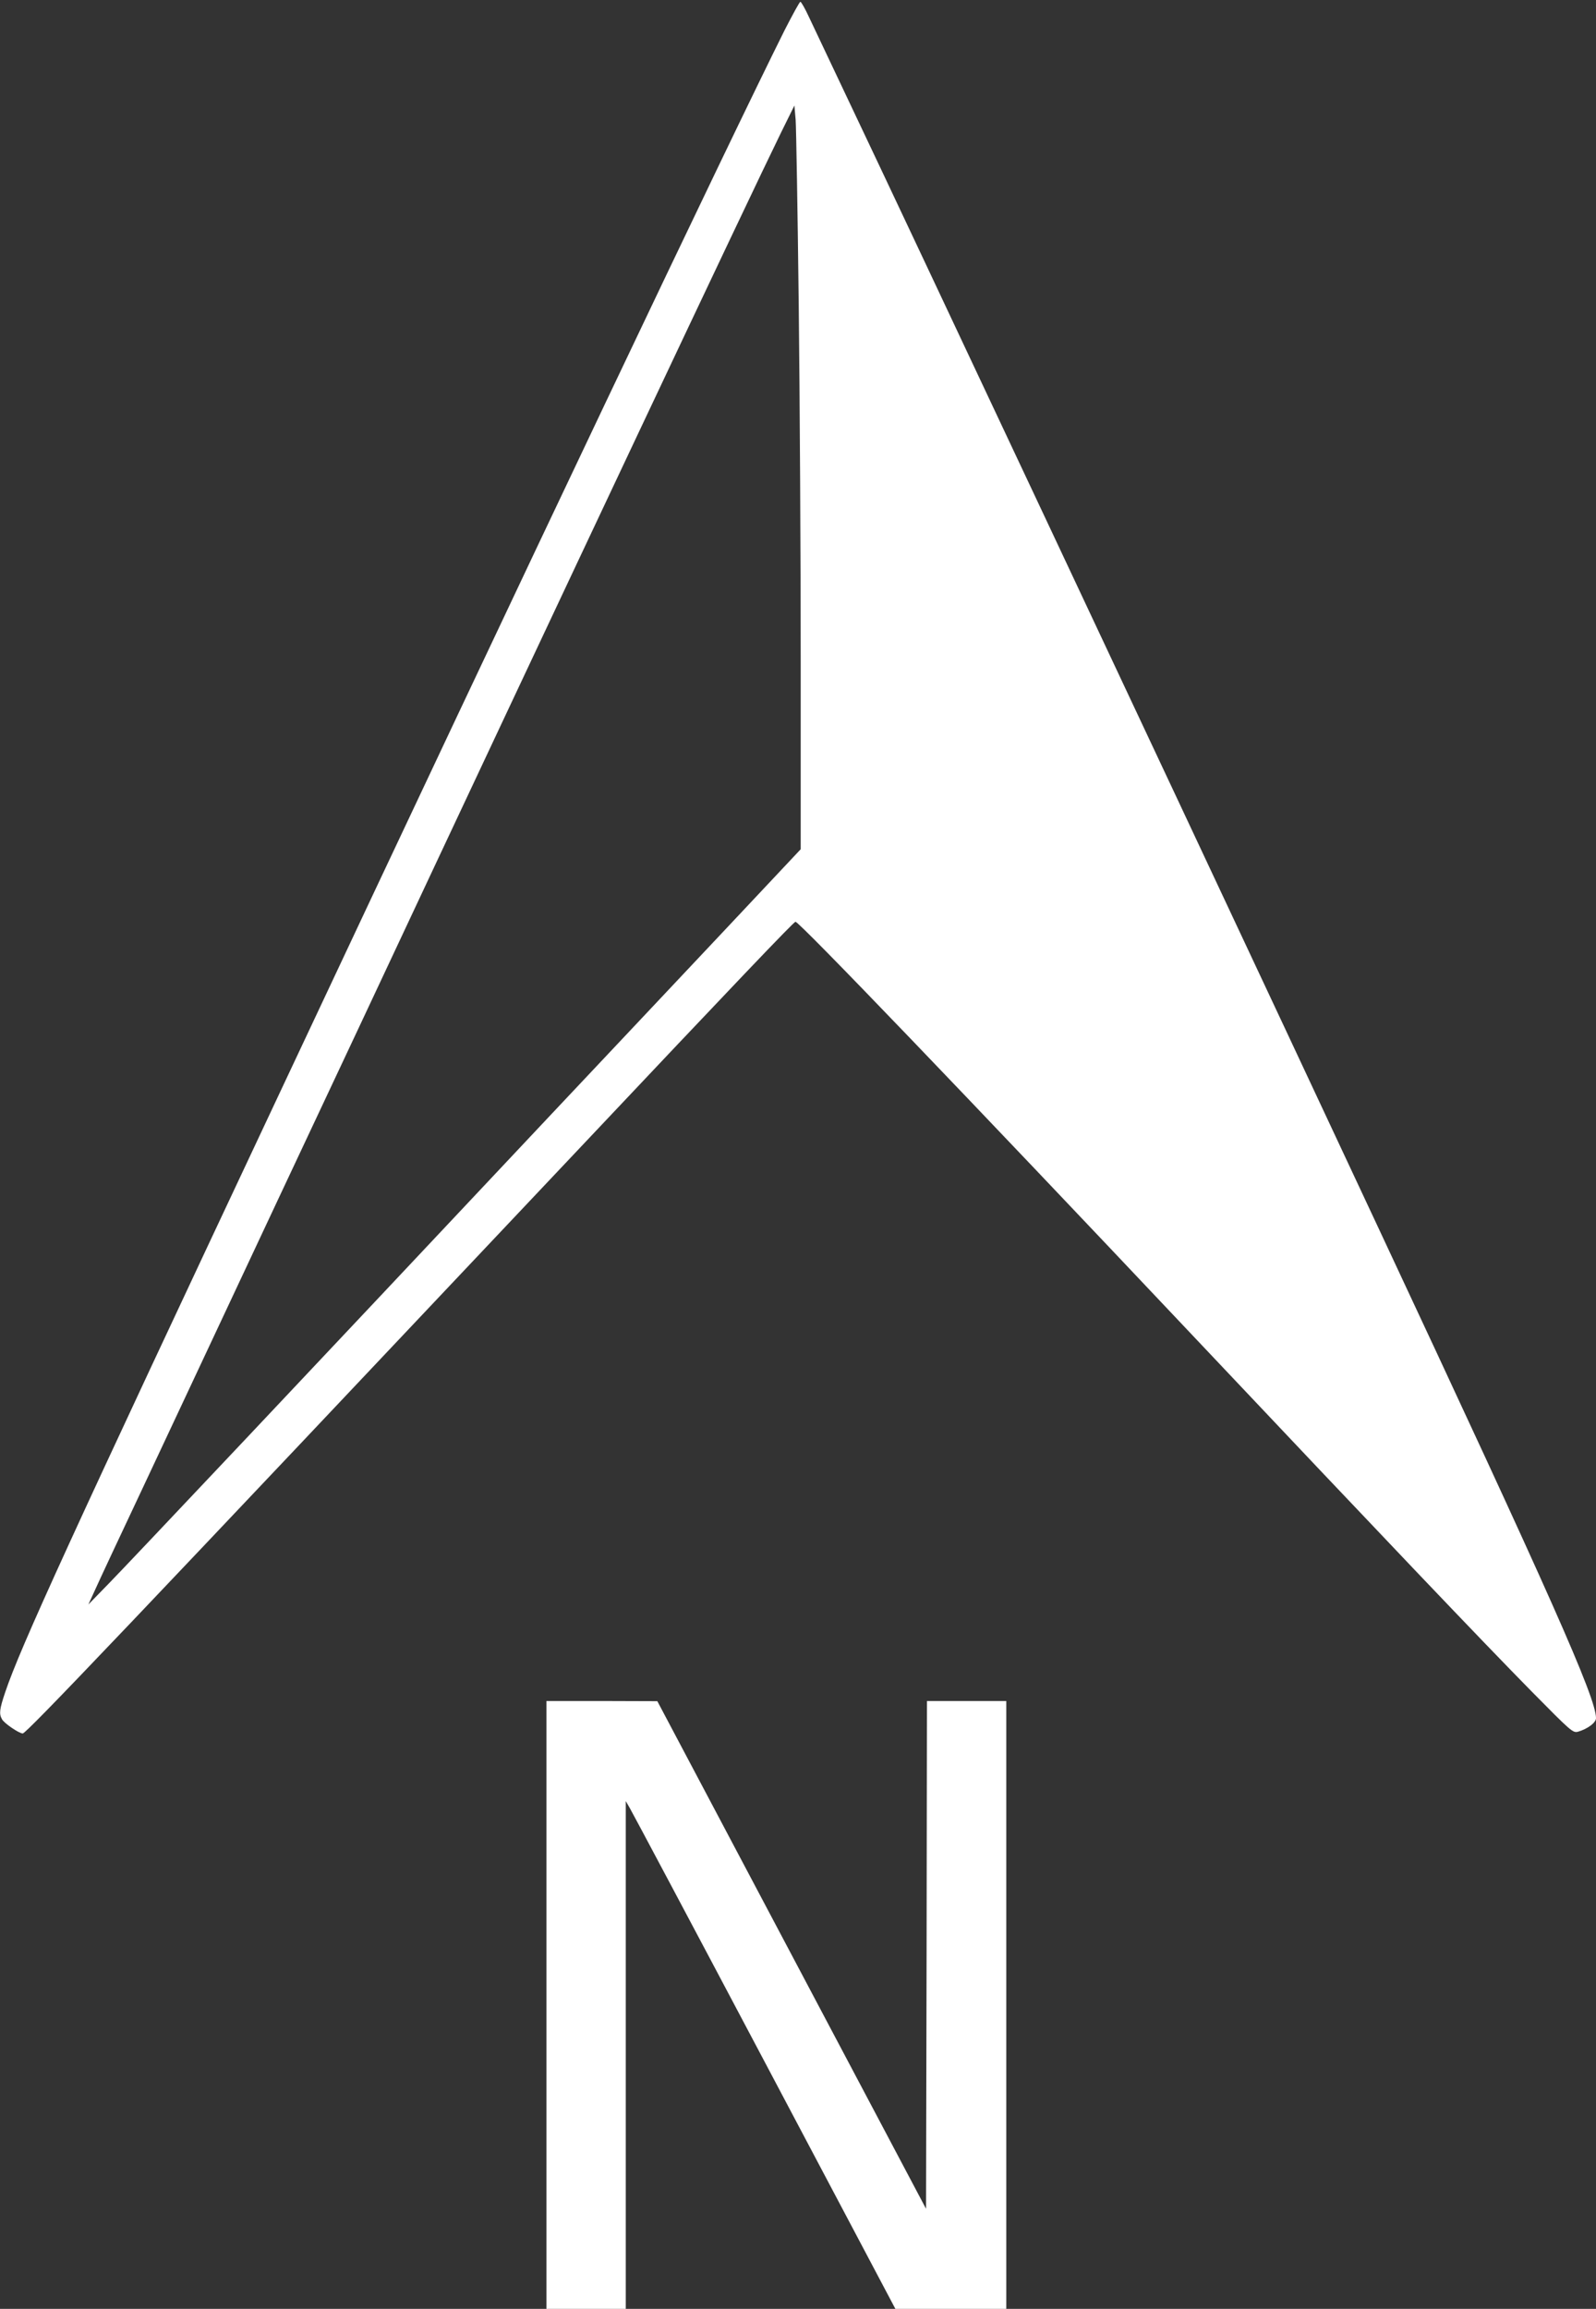 <?xml version="1.0" standalone="no"?>
<!DOCTYPE svg PUBLIC "-//W3C//DTD SVG 20010904//EN"
 "http://www.w3.org/TR/2001/REC-SVG-20010904/DTD/svg10.dtd">
<svg version="1.0" xmlns="http://www.w3.org/2000/svg"
 width="885pt" height="1280pt" viewBox="0 0 885 1280"
 preserveAspectRatio="xMidYMid meet">
<rect x="0" y="0" width="885" height="1280" fill="#333333" stroke="none"/>
<g transform="translate(0,1280) scale(0.1,-0.1)"
fill="#ffffff" stroke="none">
<path d="M4351 12633 c-314 -629 -1394 -2900 -2803 -5898 -1160 -2466 -1436
-3069 -1519 -3316 -32 -95 -35 -120 -18 -150 11 -22 95 -79 115 -79 20 0 558
565 3074 3230 870 922 1202 1270 1211 1270 21 0 943 -960 2199 -2290 1091
-1155 1597 -1686 1883 -1977 221 -224 229 -231 258 -223 54 16 99 50 99 75 0
113 -248 670 -1210 2725 -166 355 -400 854 -520 1110 -619 1321 -2087 4443
-2390 5080 -111 234 -220 464 -243 513 -22 48 -44 87 -49 87 -4 0 -43 -71 -87
-157z m78 -1518 c6 -517 11 -1409 11 -1981 l0 -1042 -422 -449 c-233 -247
-670 -712 -973 -1033 -1347 -1433 -2339 -2484 -2443 -2590 l-112 -115 39 85
c21 47 142 306 269 575 699 1490 880 1876 1195 2545 1181 2518 2154 4579 2338
4955 l74 150 7 -80 c3 -44 11 -503 17 -1020z"/>
<path d="M3030 1685 l0 -1685 220 0 220 0 0 1408 0 1407 23 -40 c13 -22 350
-655 748 -1407 l724 -1368 308 0 307 0 0 1685 0 1685 -220 0 -220 0 -2 -1407
-3 -1408 -745 1407 -745 1407 -307 1 -308 0 0 -1685z"/>
</g>
</svg>
